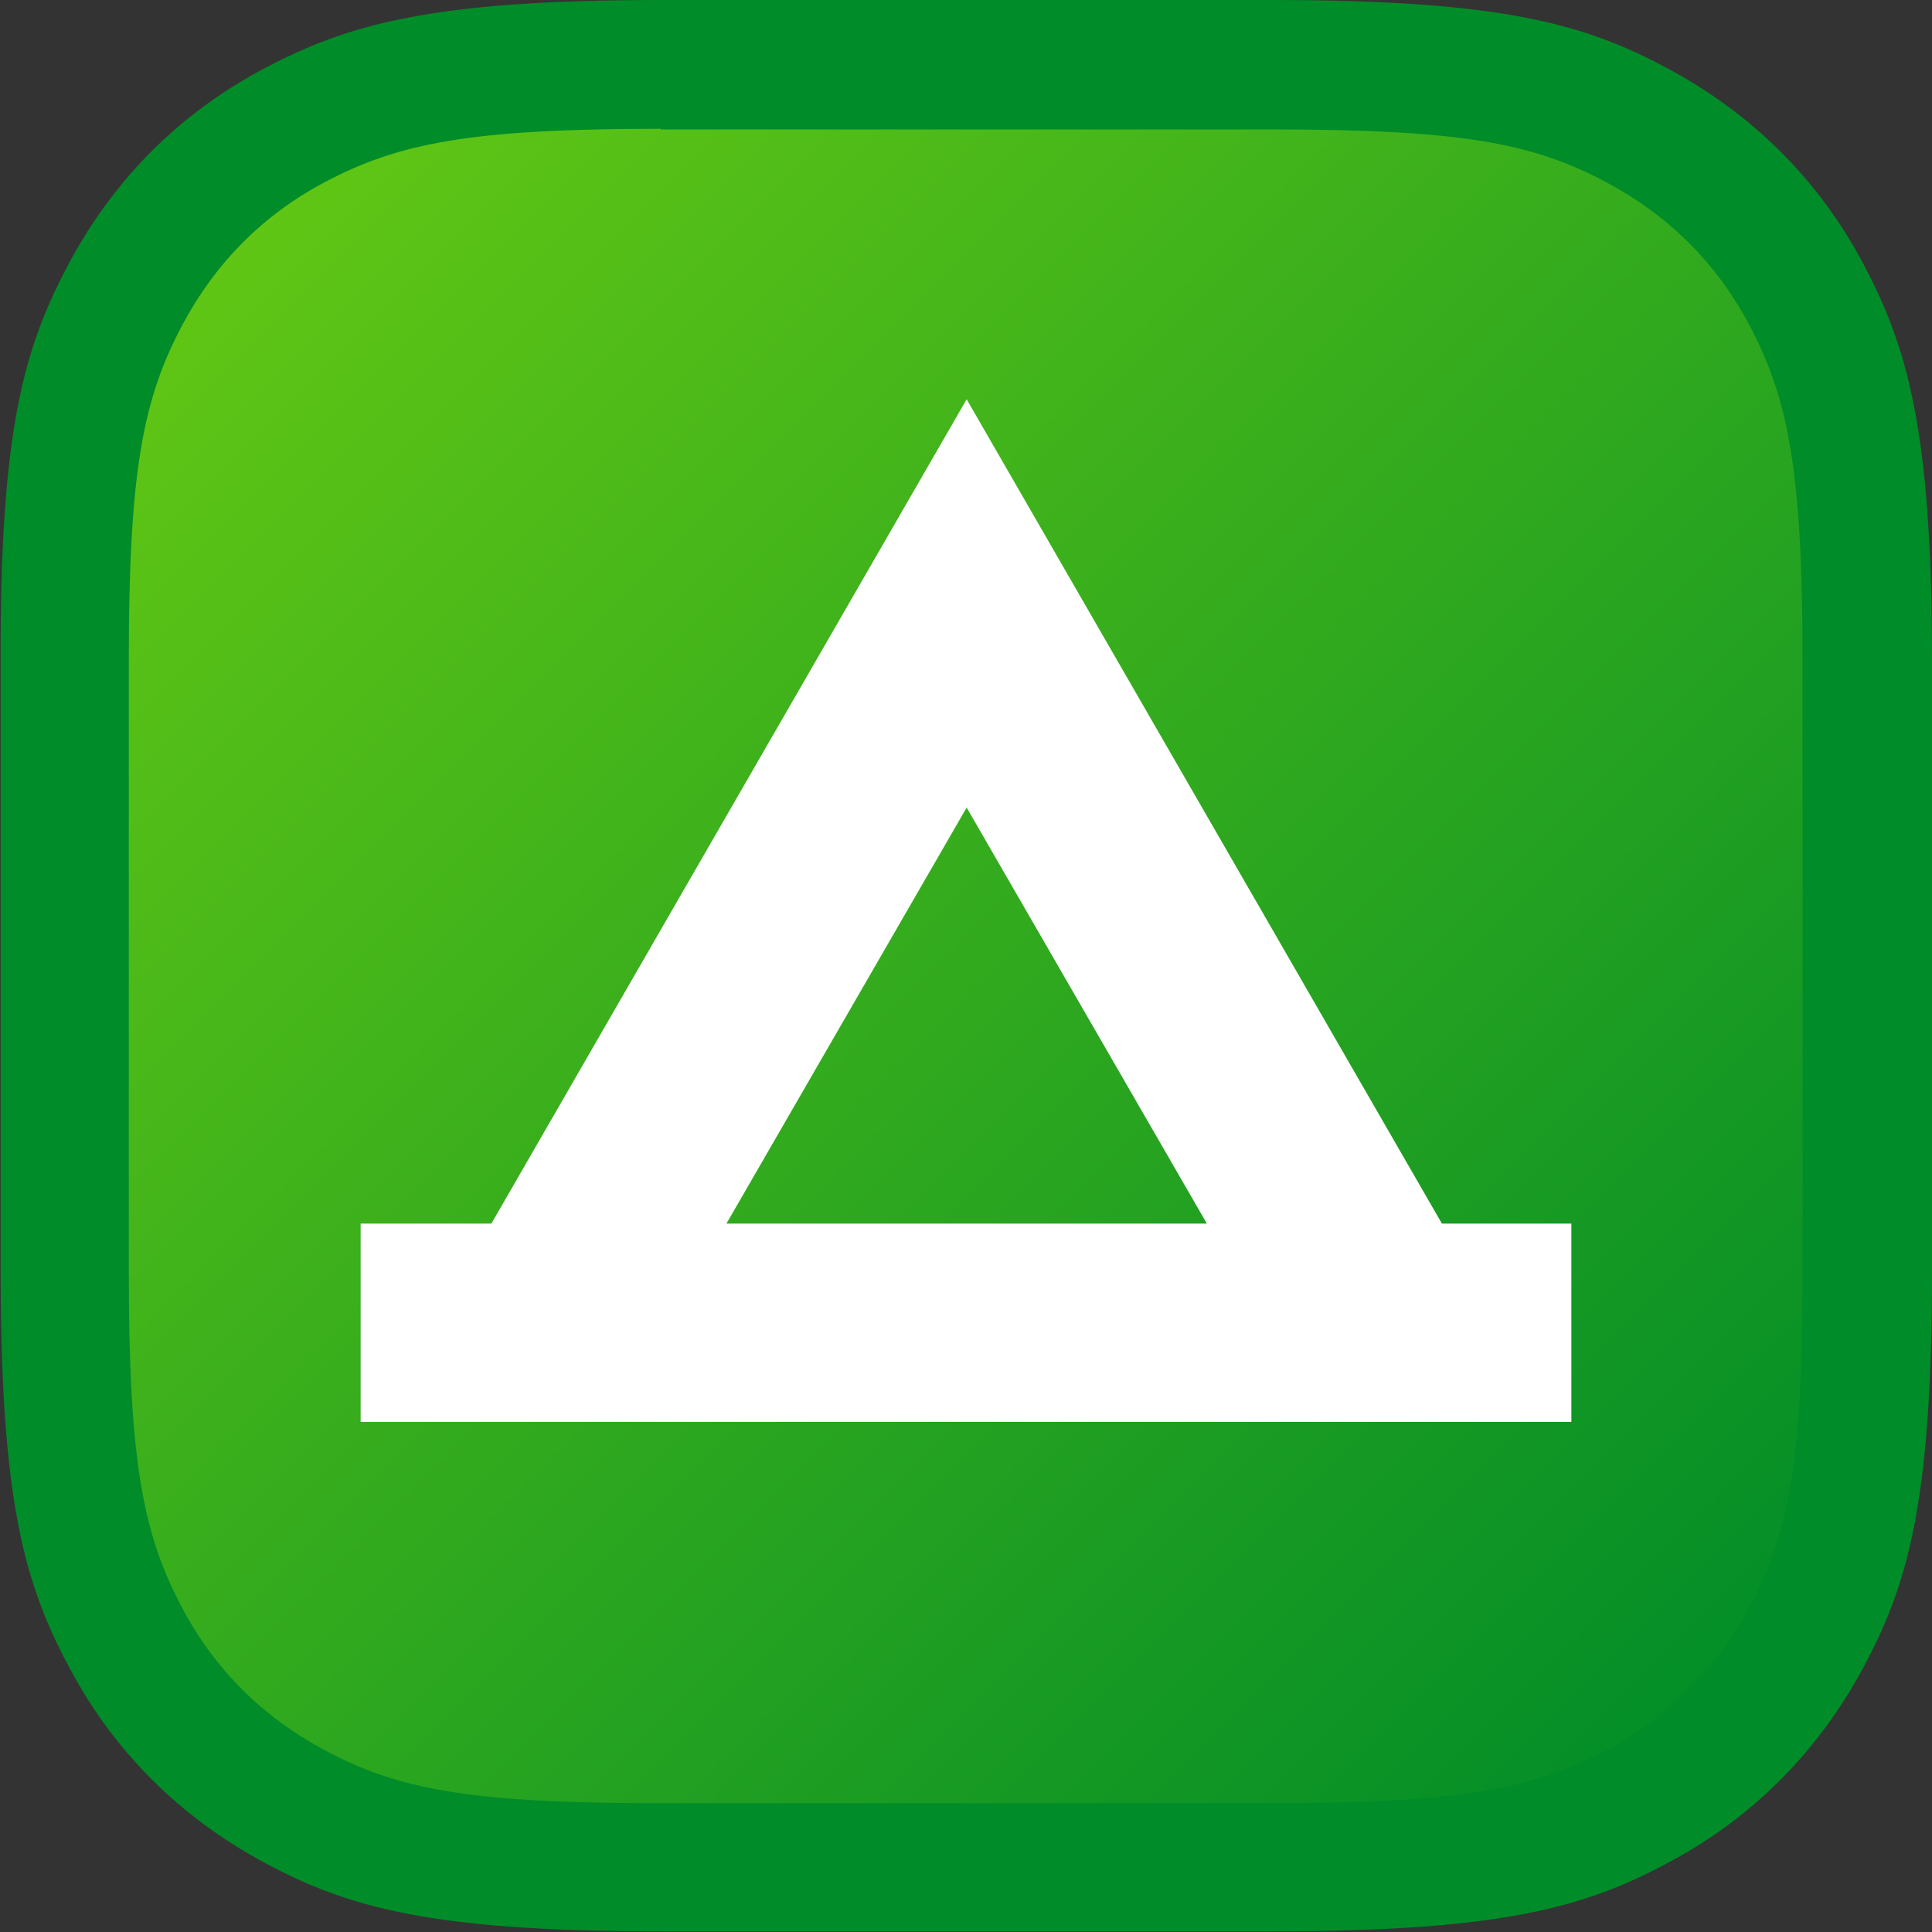 <svg xmlns="http://www.w3.org/2000/svg" viewBox="0 0 300 300"><rect x="0" y="0" width="300" height="300" fill="#333333" stroke="none"/><linearGradient id="a" gradientUnits="userSpaceOnUse" x1="-154.388" y1="546.088" x2="-153.579" y2="545.279" gradientTransform="matrix(300 0 0 -300 46345 163855)"><stop offset="0" stop-color="#64c814"/><stop offset="1" stop-color="#008c28"/></linearGradient><path d="M84.7 10h130.7c41.2 0 74.7 33.4 74.7 74.7v130.7c0 41.2-33.4 74.7-74.7 74.7H84.7C43.4 290 10 256.6 10 215.3V84.7C10 43.4 43.4 10 84.7 10z" fill="url(#a)"/><path d="M102.6 20c-29.5 0-40.7 2.2-52.2 8.3-9.6 5.1-16.9 12.5-22 22-6.2 11.6-8.4 22.8-8.4 52.3v94.9c0 29.5 2.2 40.7 8.3 52.2 5.1 9.6 12.5 16.9 22 22 11.5 6.2 22.7 8.3 52.2 8.3h94.9c29.5 0 40.7-2.2 52.2-8.3 9.6-5.1 16.9-12.5 22-22 6.2-11.5 8.3-22.7 8.3-52.2v-94.9c0-29.5-2.2-40.7-8.3-52.2-5.1-9.6-12.5-16.9-22-22-11.5-6.2-22.7-8.3-52.2-8.3h-94.8zm0-20h94.9c35.7 0 48.6 3.7 61.6 10.7 13 7 23.3 17.2 30.2 30.2s10.7 26 10.7 61.6v94.9c0 35.7-3.7 48.6-10.7 61.6-7 13-17.2 23.3-30.2 30.2-13 7-26 10.7-61.6 10.7h-94.9c-35.7 0-48.6-3.7-61.6-10.7S17.7 272 10.8 259c-7-13-10.7-26-10.7-61.6v-94.9C0 66.9 3.7 54 10.7 40.9s17.2-23.3 30.2-30.2S66.9 0 102.6 0z" fill="#008c28"/><path d="M76.3 190l73.8-128 73.8 128H244v30.8H56V190h20.3zm36.5 0h74.6l-37.3-64.6-37.3 64.6z" fill="#fff"/></svg>